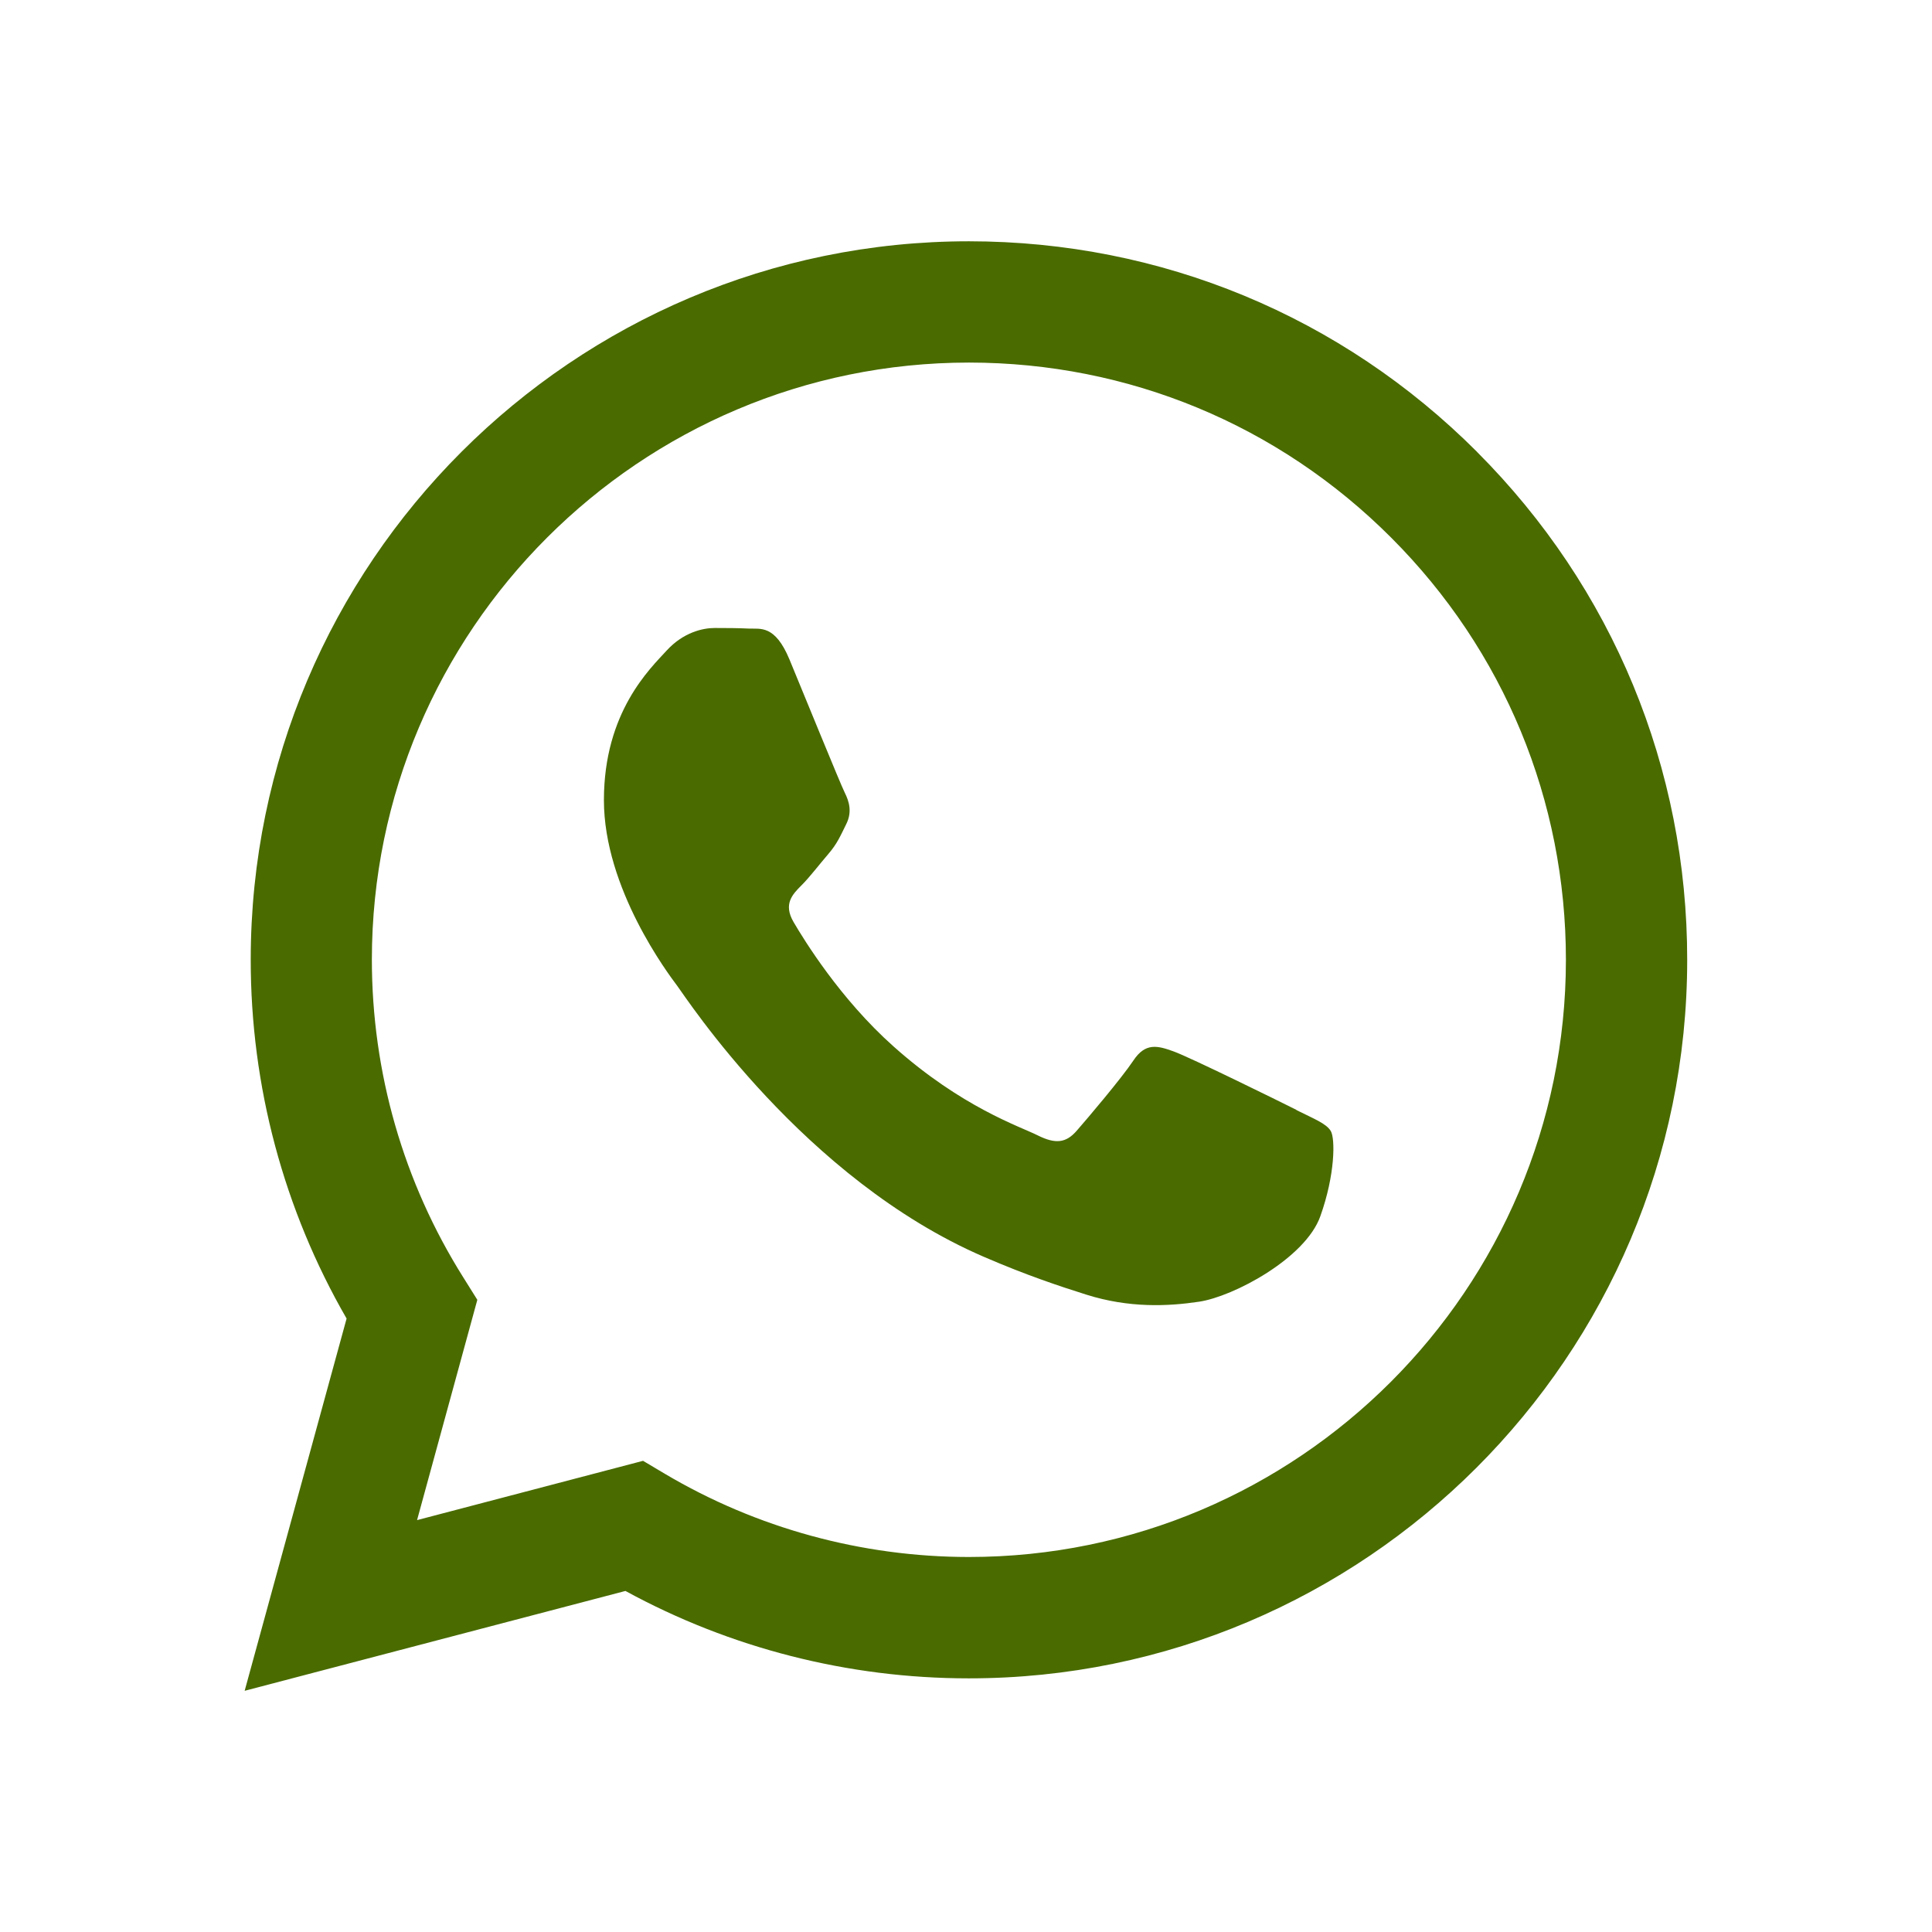 <?xml version="1.0" encoding="UTF-8"?> <svg xmlns="http://www.w3.org/2000/svg" xmlns:xlink="http://www.w3.org/1999/xlink" xml:space="preserve" width="100%" height="100%" style="shape-rendering:geometricPrecision; text-rendering:geometricPrecision; image-rendering:optimizeQuality; fill-rule:evenodd; clip-rule:evenodd" viewBox="0 0 25.775 25.775"> <defs> <style type="text/css"> .fil0 {fill:none} .fil1 {fill:#496B00} </style> </defs> <g id="Layer_x0020_1">  <rect class="fil0" width="25.775" height="25.775"></rect> <path class="fil1" d="M19.706 6.029c-1.809,-1.811 -4.215,-2.809 -6.779,-2.81 -5.281,0 -9.58,4.298 -9.582,9.582 -0.001,1.689 0.441,3.337 1.279,4.79l-1.36 4.966 5.08 -1.332c1.4,0.764 2.975,1.166 4.579,1.166l0.004 0c5.281,0 9.58,-4.299 9.582,-9.582 0.002,-2.561 -0.994,-4.968 -2.803,-6.779zm-2.41 8.778c-0.239,-0.12 -1.416,-0.699 -1.636,-0.779 -0.219,-0.08 -0.379,-0.12 -0.539,0.12 -0.16,0.24 -0.618,0.779 -0.758,0.939 -0.14,0.16 -0.279,0.18 -0.519,0.06 -0.239,-0.12 -1.011,-0.372 -1.925,-1.188 -0.712,-0.635 -1.192,-1.419 -1.332,-1.658 -0.14,-0.24 -0.015,-0.369 0.105,-0.489 0.108,-0.107 0.239,-0.28 0.359,-0.419 0.12,-0.14 0.16,-0.24 0.239,-0.399 0.08,-0.16 0.04,-0.3 -0.02,-0.419 -0.06,-0.12 -0.539,-1.298 -0.738,-1.778 -0.194,-0.467 -0.392,-0.404 -0.539,-0.411 -0.139,-0.007 -0.299,-0.008 -0.459,-0.008 -0.16,0 -0.419,0.06 -0.639,0.3 -0.219,0.24 -0.838,0.819 -0.838,1.997 0,1.179 0.858,2.317 0.978,2.477 0.12,0.16 1.688,2.578 4.09,3.615 0.571,0.247 1.017,0.394 1.365,0.504 0.574,0.182 1.095,0.157 1.508,0.095 0.46,-0.069 1.416,-0.579 1.616,-1.138 0.2,-0.559 0.2,-1.039 0.14,-1.139 -0.06,-0.1 -0.219,-0.16 -0.459,-0.28zm-4.369 5.965l-0.003 0c-1.429,-0.001 -2.831,-0.385 -4.054,-1.11l-0.291 -0.173 -3.015 0.791 0.804 -2.939 -0.189 -0.302c-0.797,-1.268 -1.218,-2.733 -1.218,-4.238 0.002,-4.391 3.575,-7.964 7.968,-7.964 2.127,0.001 4.127,0.83 5.631,2.336 1.504,1.505 2.331,3.506 2.331,5.634 -0.002,4.392 -3.574,7.965 -7.964,7.965z"></path> </g> </svg> 